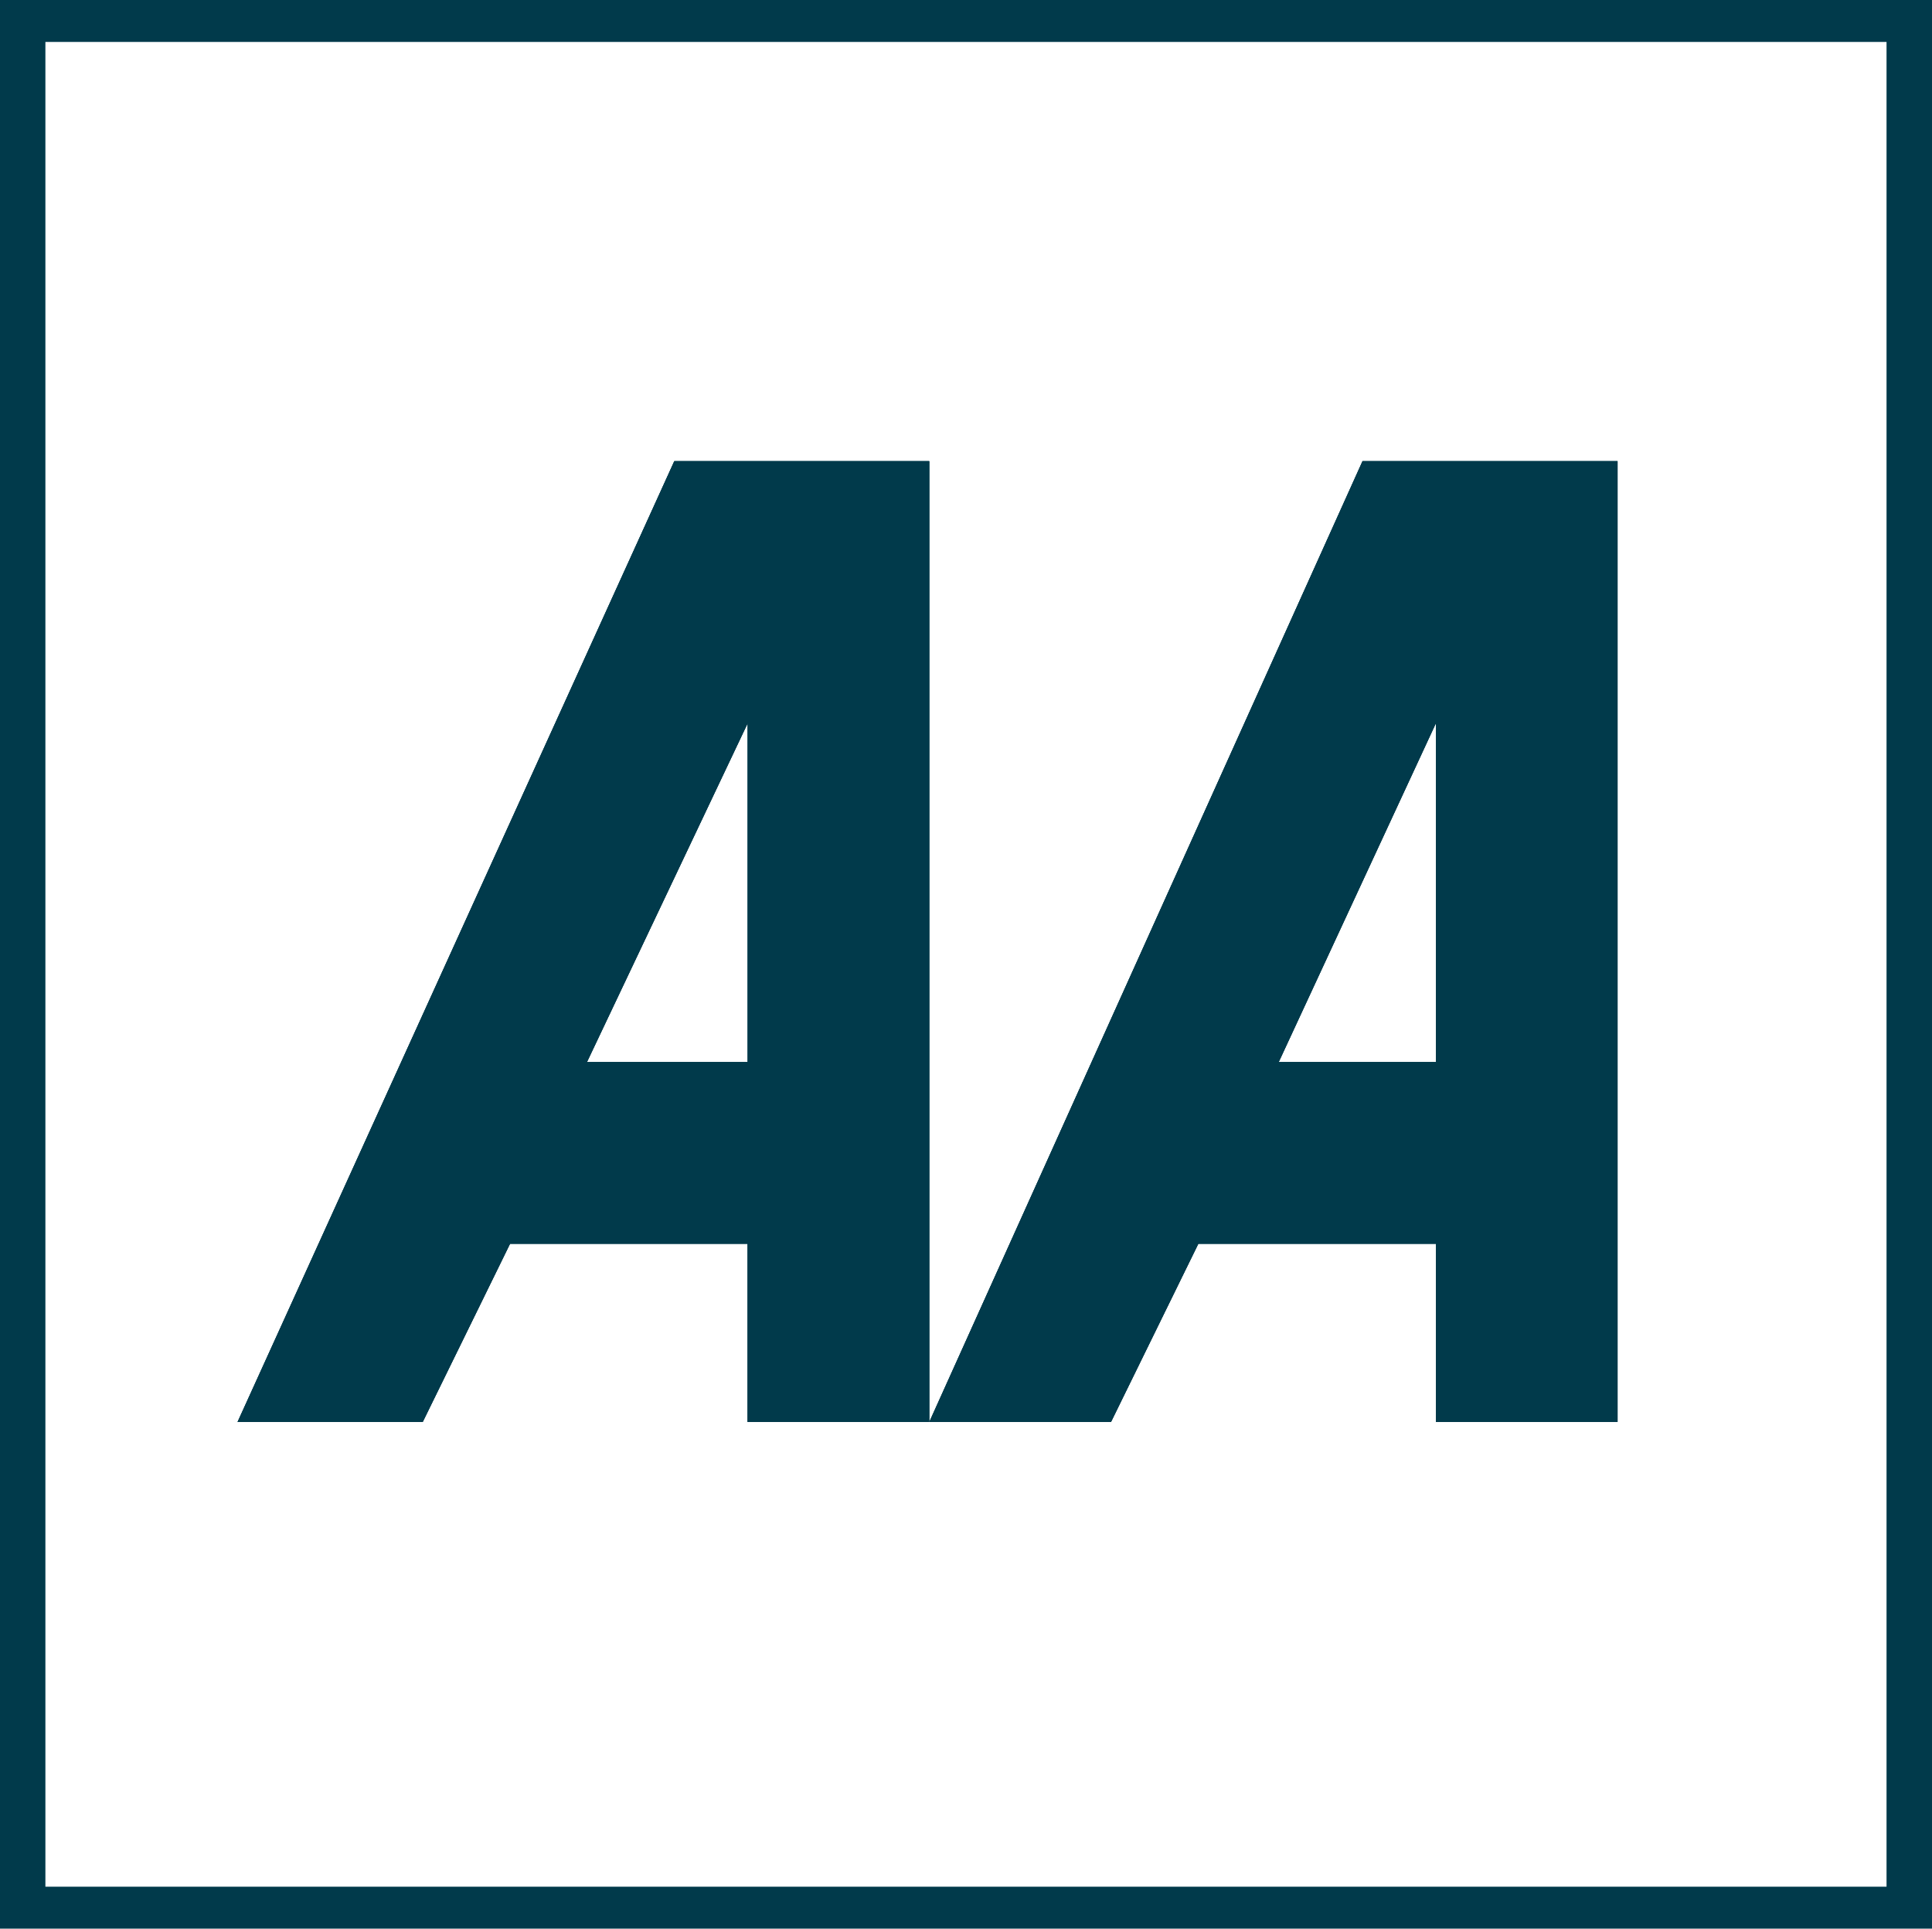 <?xml version="1.0" encoding="UTF-8"?> <svg xmlns="http://www.w3.org/2000/svg" id="Layer_1" data-name="Layer 1" viewBox="0 0 300.01 299.47"><defs><style> .cls-1 { fill: #013a4b; fill-rule: evenodd; stroke-width: 0px; } </style></defs><path class="cls-1" d="M104.71,71.61L36.89,220.8h28.75l13.56-27.67h36.89v27.67h28.21V71.61h-39.6ZM116.1,164.92h-24.96l24.96-52.62v52.62Z"></path><path class="cls-1" d="M211.58,71.61l-67.27,149.19h28.21l13.56-27.67h36.89v27.67h28.21V71.61h-39.6ZM222.97,164.92h-24.41l24.41-52.62v52.62Z"></path><path class="cls-1" d="M0,0v299.47h300.01V0H0ZM292.96,292.96H7.05V6.51h285.9v286.45Z"></path><path class="cls-1" d="M104.71,71.61L36.89,220.8h28.75l13.56-27.67h36.89v27.67h28.21V71.61h-39.6ZM116.1,164.92h-24.96l24.96-52.62v52.62Z"></path><path class="cls-1" d="M211.58,71.61l-67.27,149.19h28.21l13.56-27.67h36.89v27.67h28.21V71.61h-39.6ZM222.97,164.92h-24.41l24.41-52.62v52.62Z"></path><path class="cls-1" d="M104.71,71.61L36.89,220.8h28.75l13.56-27.67h36.89v27.67h28.21V71.61h-39.6ZM116.1,164.92h-24.96l24.96-52.62v52.62Z"></path><path class="cls-1" d="M211.58,71.61l-67.27,149.19h28.21l13.56-27.67h36.89v27.67h28.21V71.61h-39.6ZM222.97,164.92h-24.41l24.41-52.62v52.62Z"></path></svg> 